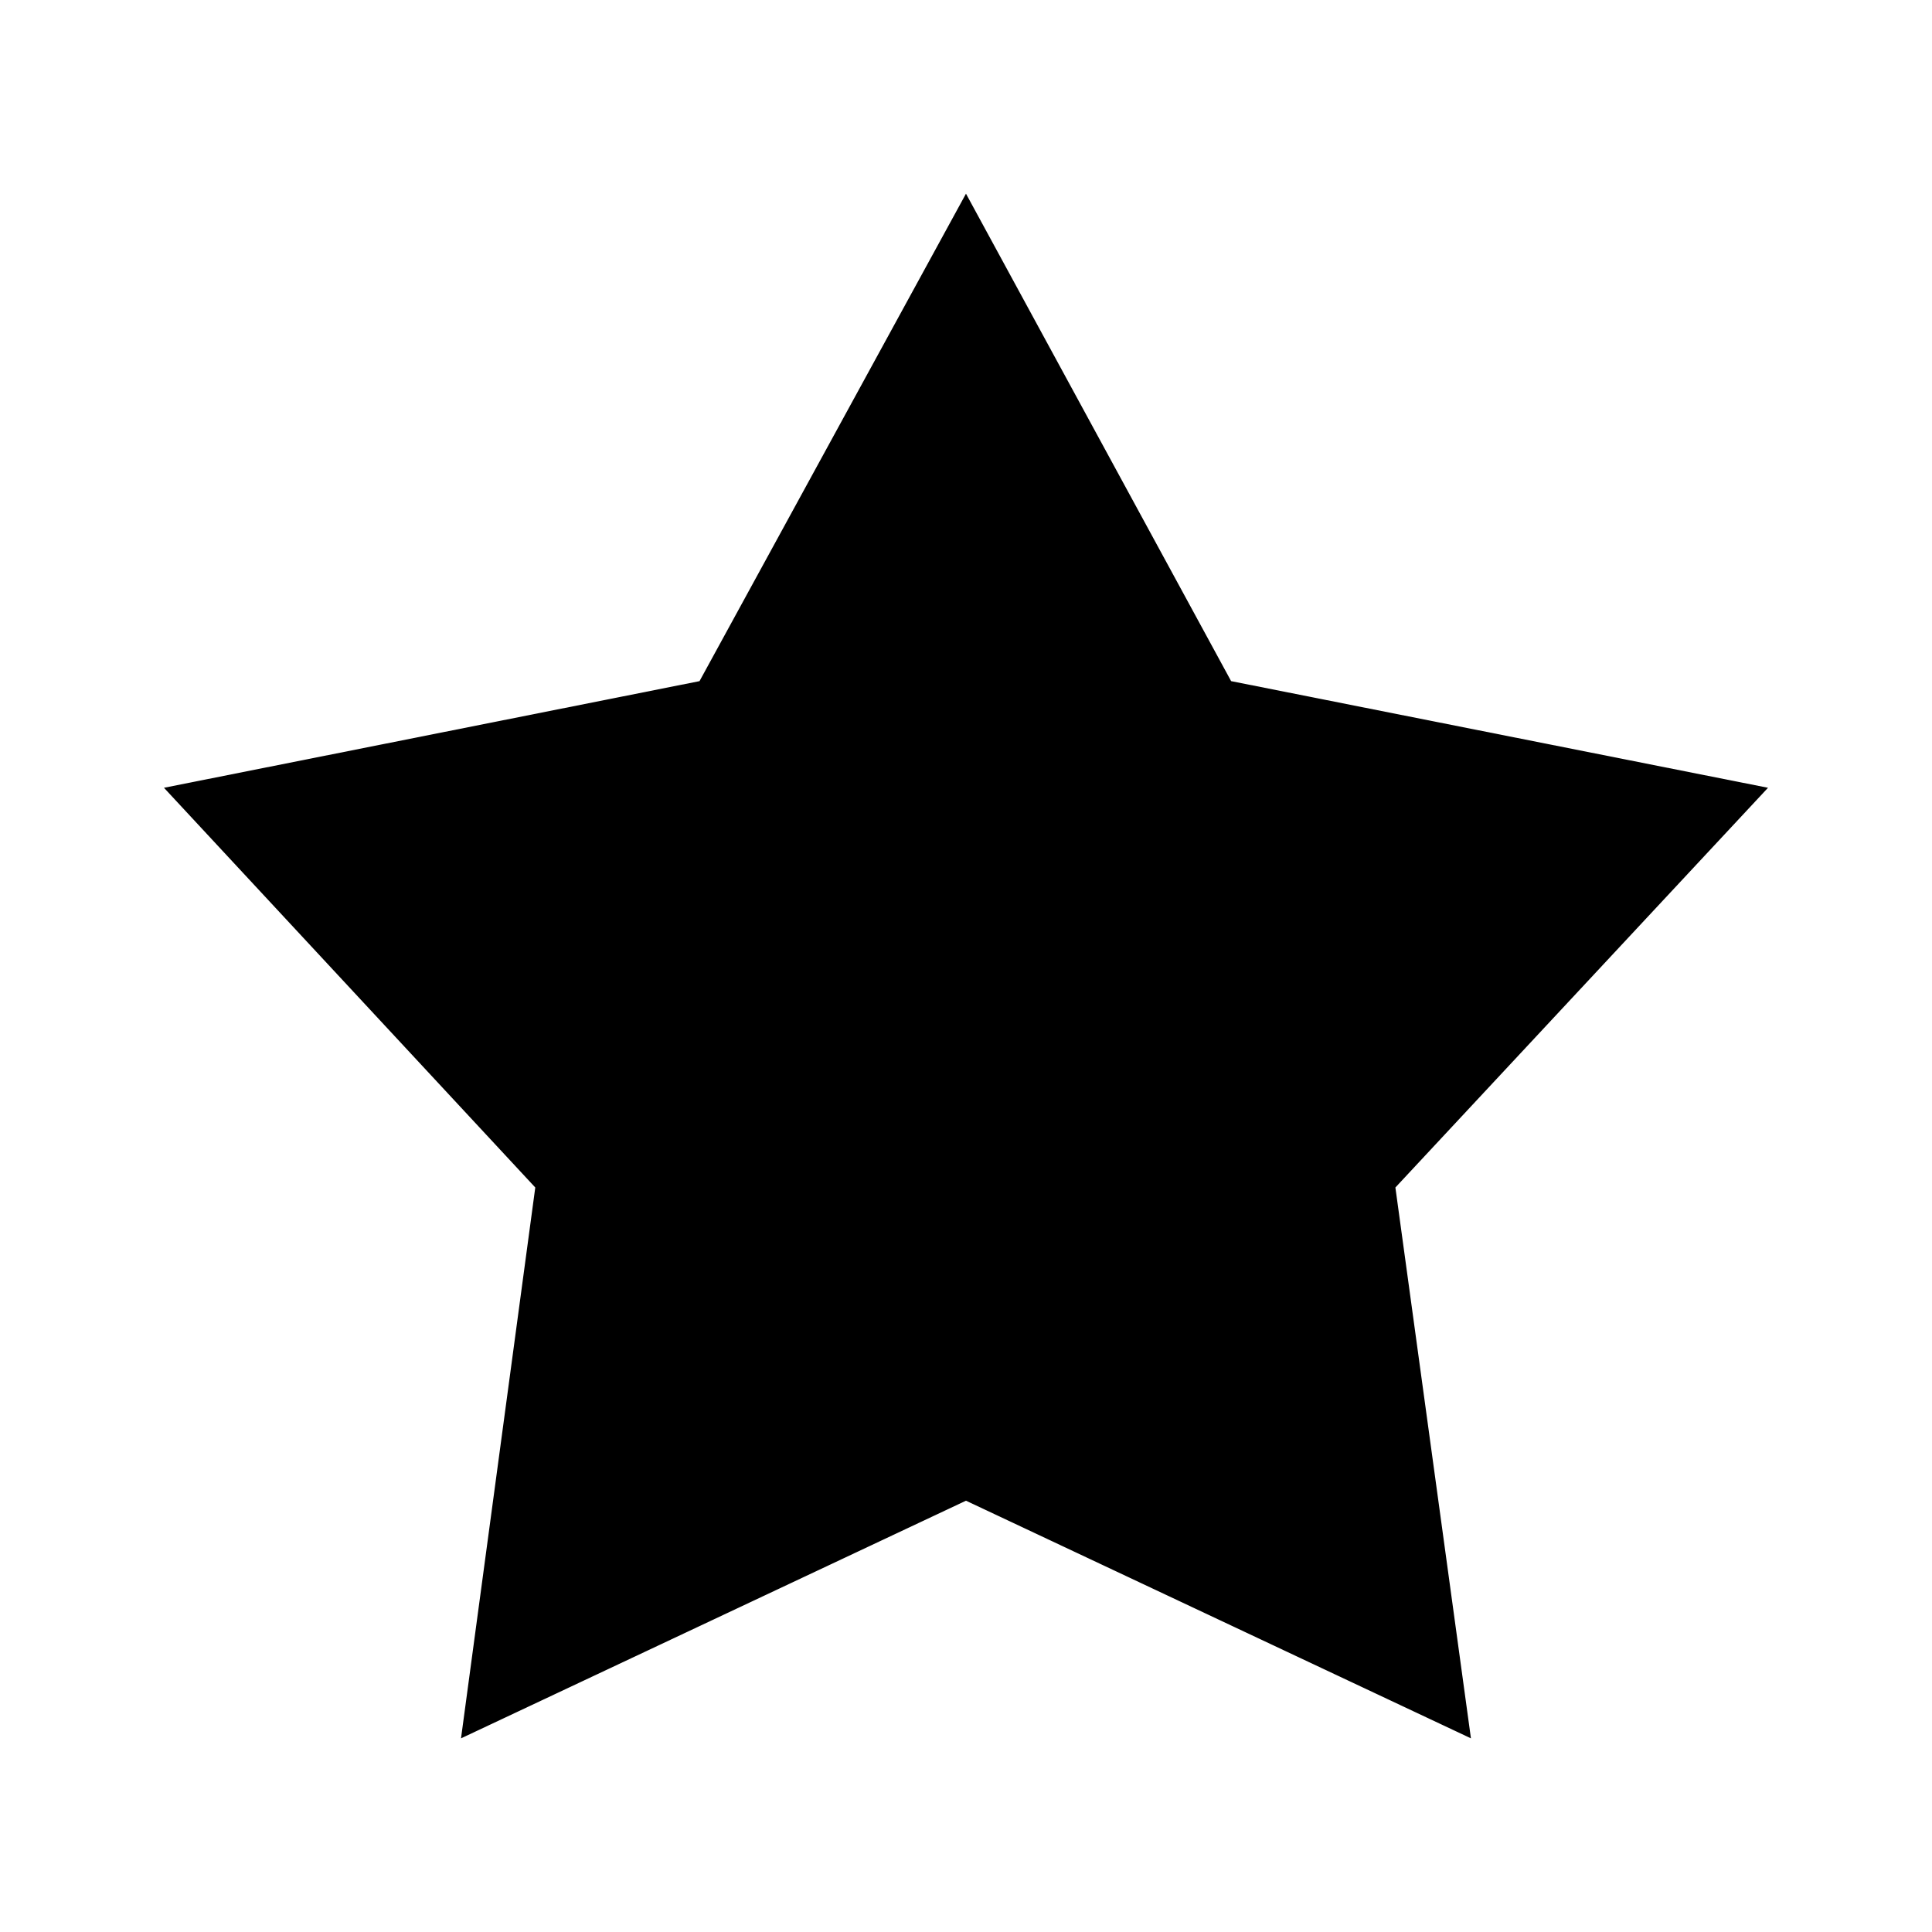 <?xml version="1.0" encoding="UTF-8"?>
<!-- Uploaded to: SVG Repo, www.svgrepo.com, Generator: SVG Repo Mixer Tools -->
<svg fill="#000000" width="800px" height="800px" version="1.1" viewBox="144 144 512 512" xmlns="http://www.w3.org/2000/svg">
 <path d="m612.54 352.77-142.28-28.262-70.266-129.18-70.613 129.18-141.93 28.262 98.402 105.93-19.68 145.98 133.82-62.977 133.82 62.977-20.02-145.98z"/>
</svg>